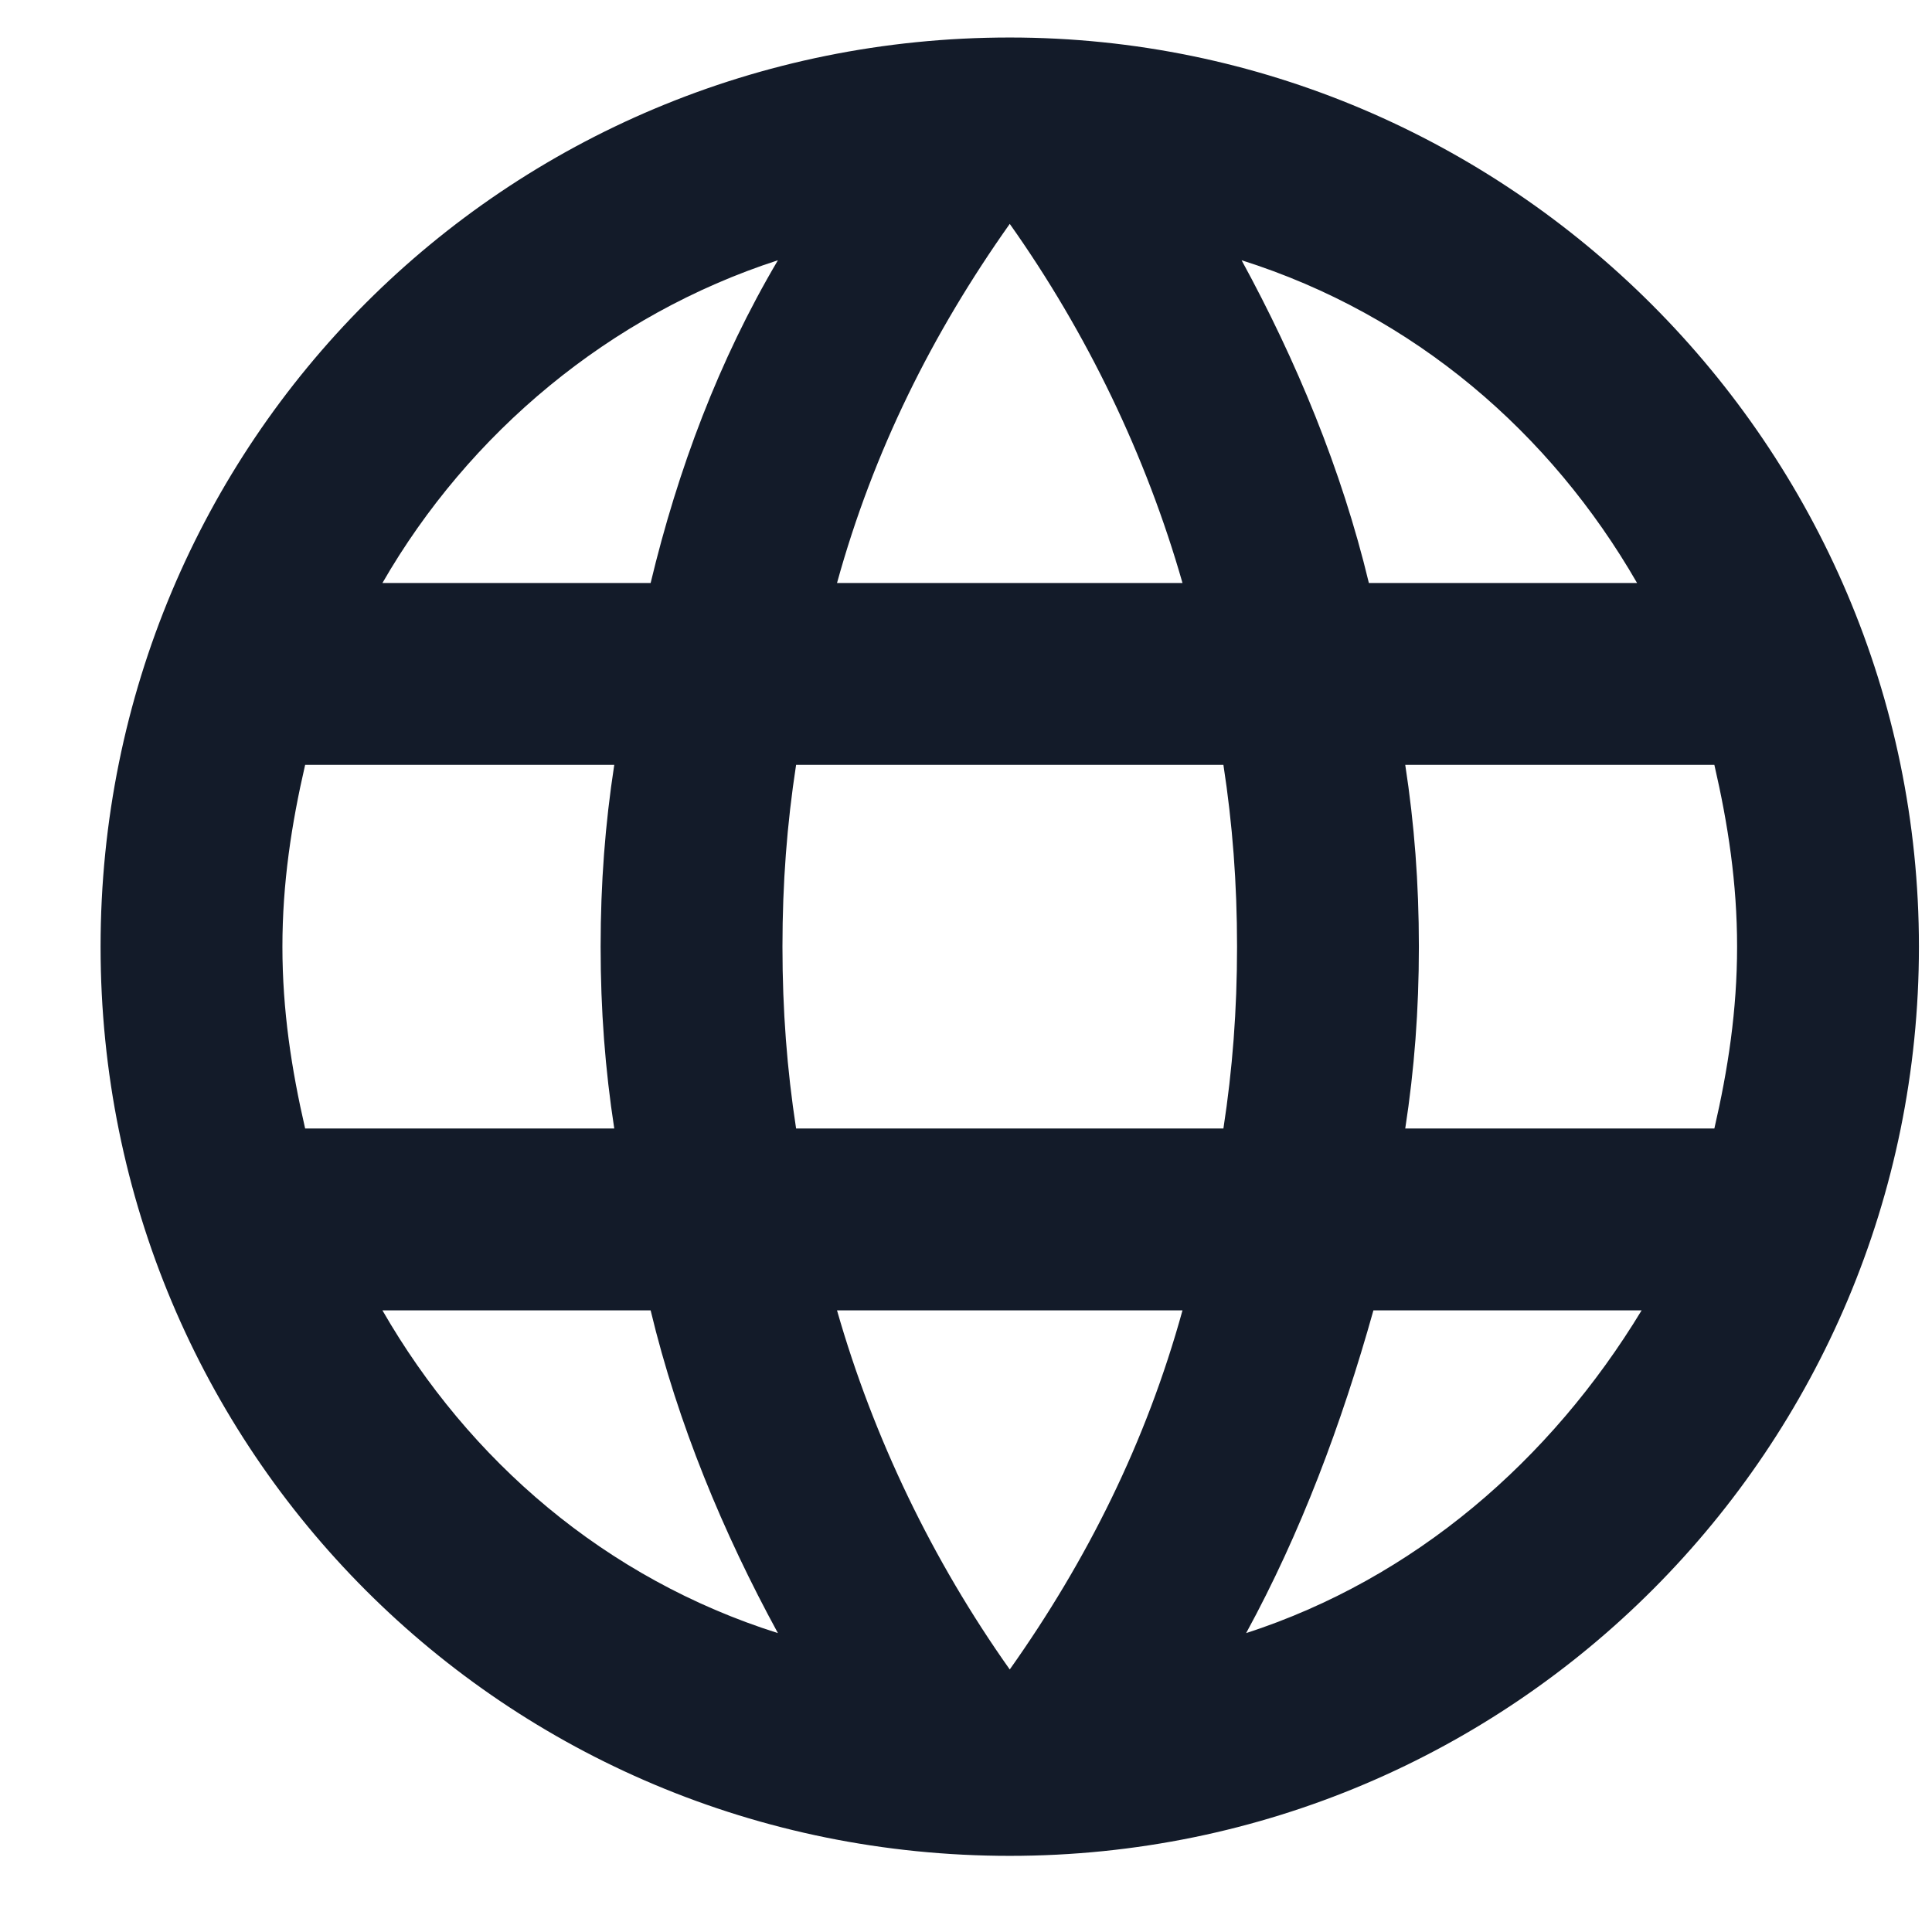 <svg xmlns:xlink="http://www.w3.org/1999/xlink" data-v-268519da="" data-v-2d086f46="" aria-label="Language Icon" class="language-icon svg-icon language-icon" width="17" height="17" viewBox="0 0 17 17" xmlns="http://www.w3.org/2000/svg" role="presentation" fill="currentColor" fill-rule="nonzero" stroke="none" stroke-width="1" stroke-linecap="butt" stroke-linejoin="miter"><path fill="#131B29" d="M8.885.33c-4.44 0-8 3.56-8 8 0 4.44 3.56 8 8 8 4.44 0 8-3.6 8-8s-3.6-8-8-8zm5.52 4.8h-2.36c-.24-1-.64-1.96-1.12-2.84 1.52.48 2.72 1.52 3.48 2.84zm-5.52-3.16c.68.96 1.2 2.04 1.52 3.16h-3.04c.32-1.16.84-2.2 1.52-3.16zm-6.2 7.96c-.12-.52-.2-1.04-.2-1.6s.08-1.08.2-1.6h2.72c-.08.52-.12 1.04-.12 1.6s.04 1.08.12 1.6h-2.72zm.68 1.6h2.36c.24 1 .64 1.96 1.12 2.84-1.52-.48-2.72-1.52-3.48-2.84zm2.36-6.4h-2.36c.76-1.32 2-2.36 3.48-2.84-.52.88-.88 1.84-1.12 2.84zm3.16 9.56c-.68-.96-1.2-2.04-1.52-3.16h3.04c-.32 1.16-.84 2.2-1.52 3.16zm1.88-4.76h-3.76c-.08-.52-.12-1.04-.12-1.6s.04-1.08.12-1.6h3.76c.08.52.12 1.04.12 1.6s-.04 1.08-.12 1.6zm.2 4.44c.48-.88.84-1.84 1.12-2.84h2.36c-.8 1.32-2 2.36-3.48 2.84zm1.4-4.44c.08-.52.12-1.04.12-1.6s-.04-1.08-.12-1.6h2.72c.12.52.2 1.04.2 1.6s-.08 1.08-.2 1.6h-2.72z"></path></svg>